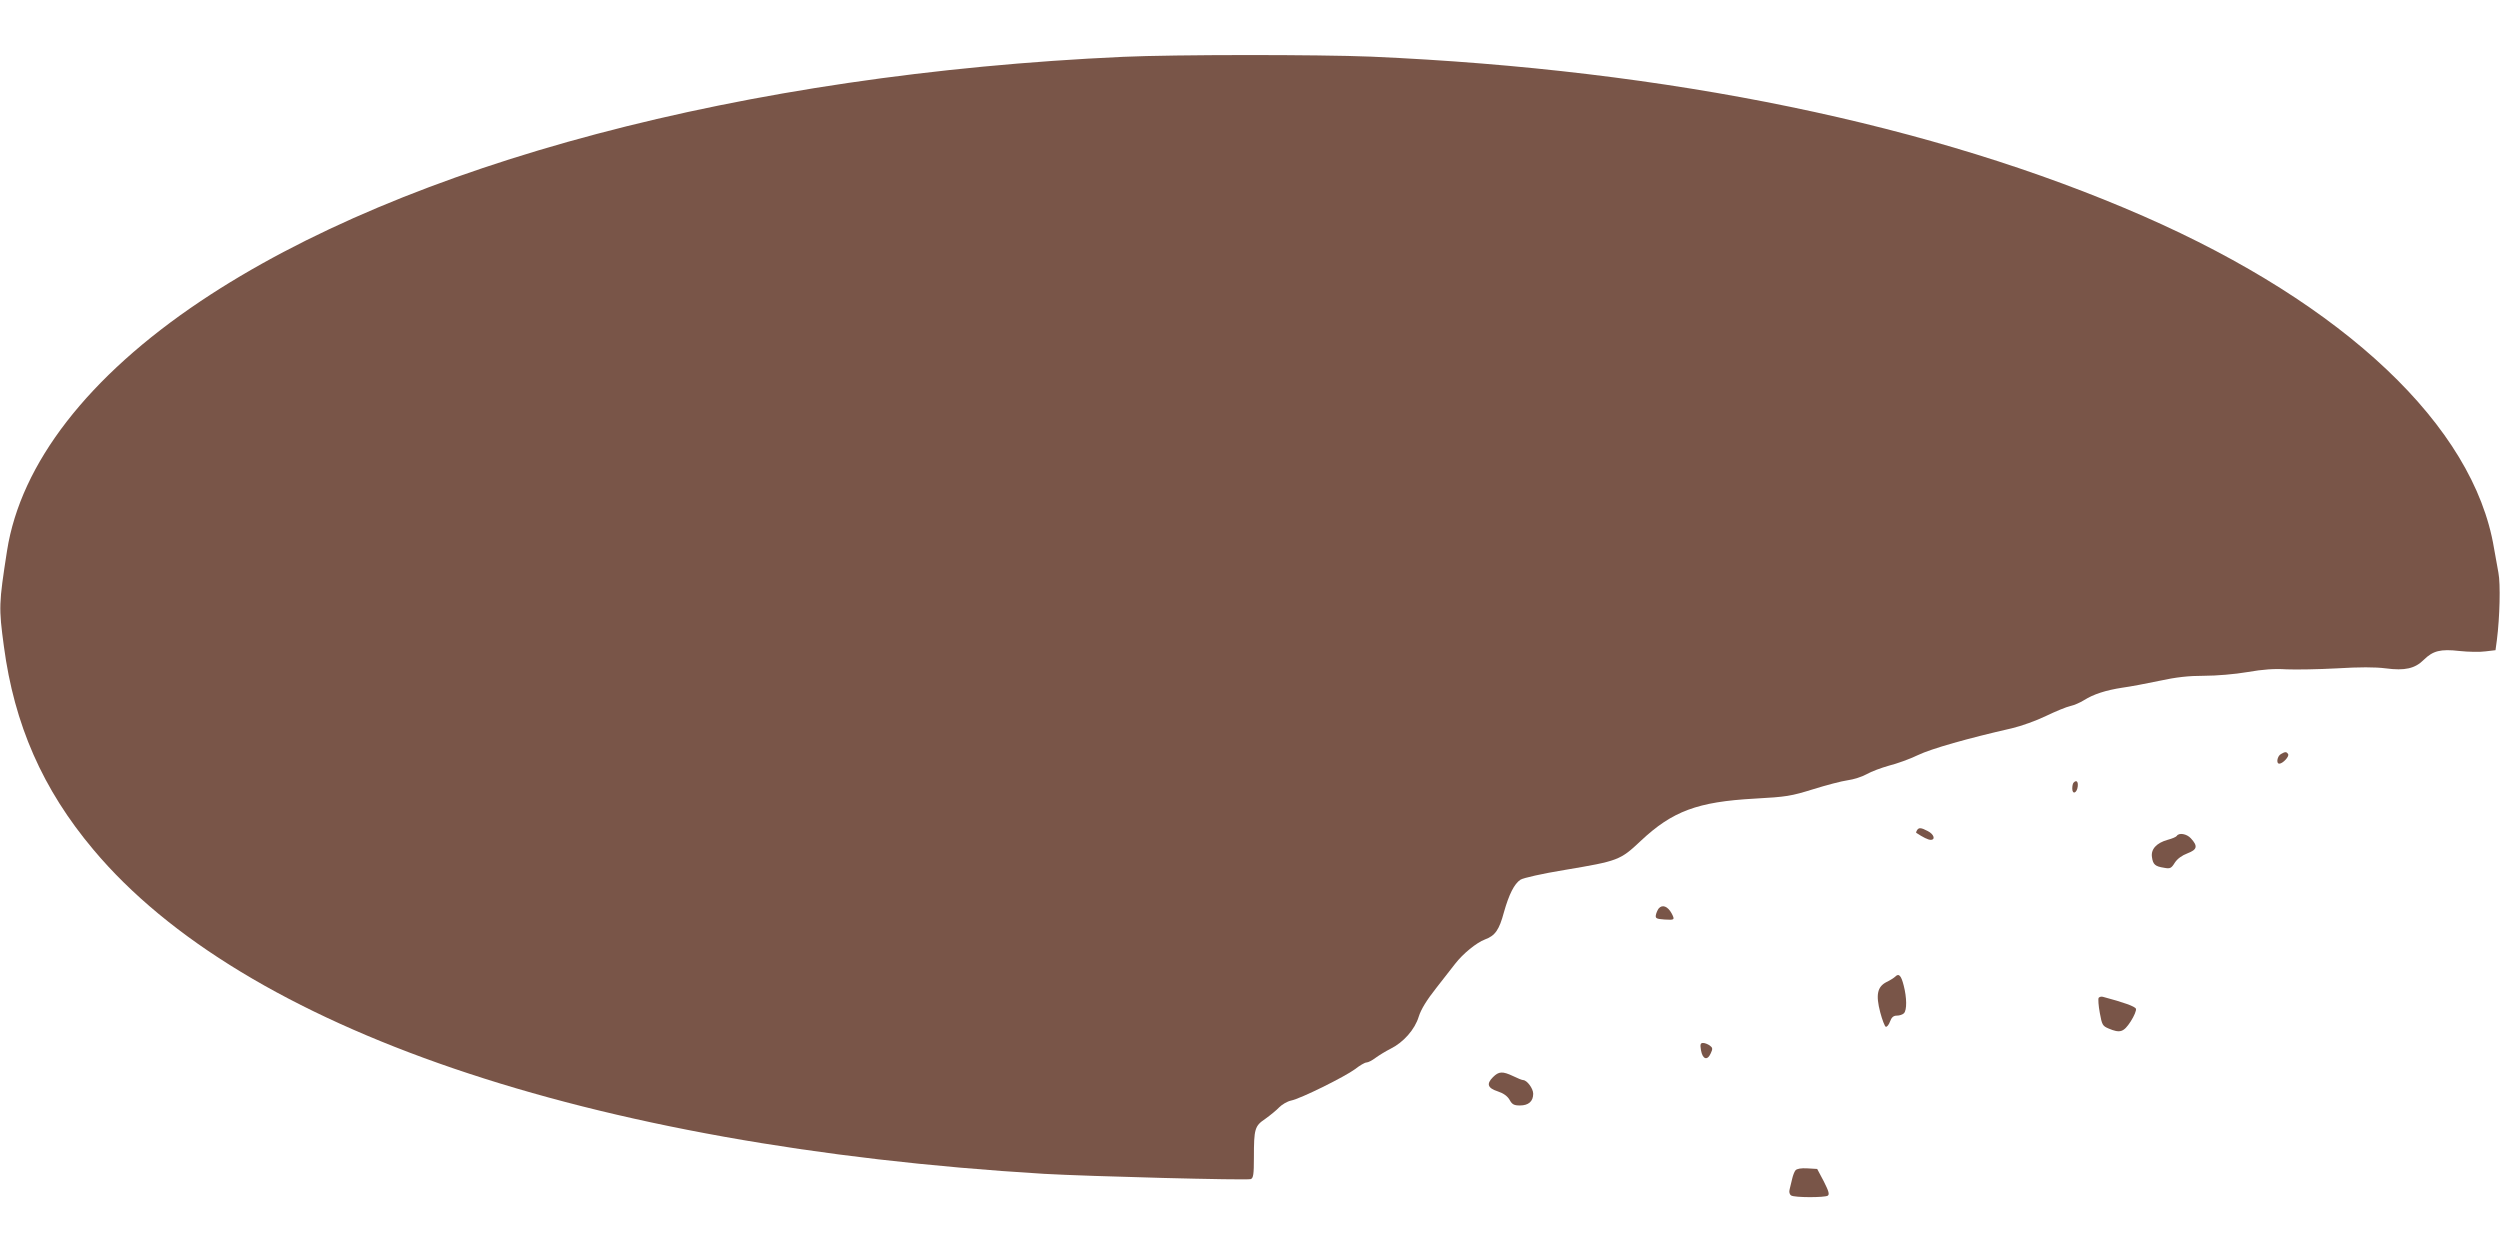 <?xml version="1.0" standalone="no"?>
<!DOCTYPE svg PUBLIC "-//W3C//DTD SVG 20010904//EN"
 "http://www.w3.org/TR/2001/REC-SVG-20010904/DTD/svg10.dtd">
<svg version="1.0" xmlns="http://www.w3.org/2000/svg"
 width="1280pt" height="640pt" viewBox="0 0 1280 640"
 preserveAspectRatio="xMidYMid meet">
<g transform="translate(0,640) scale(0.1,-0.1)"
fill="#795548" stroke="none">
<path d="M5750 6109 c-1939 -88 -3673 -548 -4723 -1251 -575 -385 -921 -831
-991 -1278 -42 -271 -43 -290 -16 -490 53 -399 198 -731 458 -1040 768 -917
2532 -1519 4867 -1660 227 -13 1039 -34 1059 -27 13 5 16 24 16 110 0 148 4
162 59 199 25 18 57 44 71 59 14 14 41 30 60 34 50 10 275 122 328 161 24 19
50 34 58 34 9 0 30 11 47 24 18 13 52 34 76 46 67 33 125 99 145 165 12 38 41
85 90 147 39 50 82 105 96 123 40 52 110 109 153 125 52 19 73 49 97 139 26
92 53 146 85 167 14 9 111 31 227 50 273 46 283 49 389 149 162 152 291 200
582 216 164 9 187 13 300 48 67 21 147 42 177 46 30 4 74 18 97 31 24 14 76
33 115 44 40 10 107 34 148 54 69 33 256 86 480 137 47 11 126 39 175 63 50
24 106 47 125 51 19 4 51 18 70 30 49 31 112 51 196 64 38 5 123 21 189 35 87
19 151 26 230 26 63 0 158 8 222 19 80 14 138 18 200 14 48 -2 165 0 258 5
116 7 195 7 250 0 98 -13 150 -1 195 44 47 46 85 56 182 45 46 -5 106 -6 134
-2 l51 6 7 52 c15 117 19 288 8 344 -6 32 -16 90 -23 128 -104 623 -764 1247
-1794 1698 -1076 471 -2429 750 -3955 817 -267 11 -1008 11 -1270 -1z"/>
<path d="M11678 2539 c-19 -11 -25 -49 -8 -49 18 0 53 38 45 49 -8 13 -15 13
-37 0z"/>
<path d="M10617 2393 c-4 -3 -7 -17 -7 -30 0 -33 24 -24 28 10 3 26 -7 35 -21
20z"/>
<path d="M9815 2149 c-4 -6 -5 -11 -4 -13 35 -23 61 -36 74 -36 26 0 17 29
-15 45 -34 18 -46 19 -55 4z"/>
<path d="M11145 2120 c-3 -5 -24 -14 -47 -20 -57 -16 -86 -48 -80 -88 5 -38
16 -48 62 -55 31 -6 37 -3 55 26 13 20 36 37 65 48 50 19 54 37 17 77 -21 23
-61 30 -72 12z"/>
<path d="M8492 1748 c-5 -7 -12 -22 -14 -33 -3 -17 3 -20 45 -23 51 -3 53 -2
36 31 -20 37 -48 48 -67 25z"/>
<path d="M9704 1400 c-6 -6 -26 -19 -45 -28 -47 -24 -56 -65 -32 -156 10 -38
23 -71 28 -73 6 -2 16 10 22 27 8 22 18 30 35 30 13 0 29 5 36 12 16 16 15 80
-1 142 -13 52 -25 64 -43 46z"/>
<path d="M10745 1291 c-3 -6 -1 -40 6 -77 11 -61 14 -67 45 -80 59 -25 77 -19
113 36 18 28 30 57 27 65 -4 12 -63 33 -168 61 -9 3 -19 0 -23 -5z"/>
<path d="M8709 1023 c8 -47 33 -55 50 -16 11 23 10 29 -5 40 -10 7 -25 13 -34
13 -14 0 -16 -7 -11 -37z"/>
<path d="M7644 885 c-35 -35 -27 -56 25 -73 28 -9 49 -24 60 -43 13 -24 23
-29 53 -29 44 0 68 21 68 60 0 27 -32 70 -52 70 -5 0 -28 9 -50 20 -55 26 -74
25 -104 -5z"/>
<path d="M9193 408 c-6 -7 -13 -26 -17 -43 -4 -16 -10 -41 -13 -54 -4 -14 -1
-26 8 -32 18 -11 170 -11 187 -1 10 7 5 23 -20 73 l-34 64 -50 3 c-33 2 -54
-2 -61 -10z"/>
</g>
</svg>
